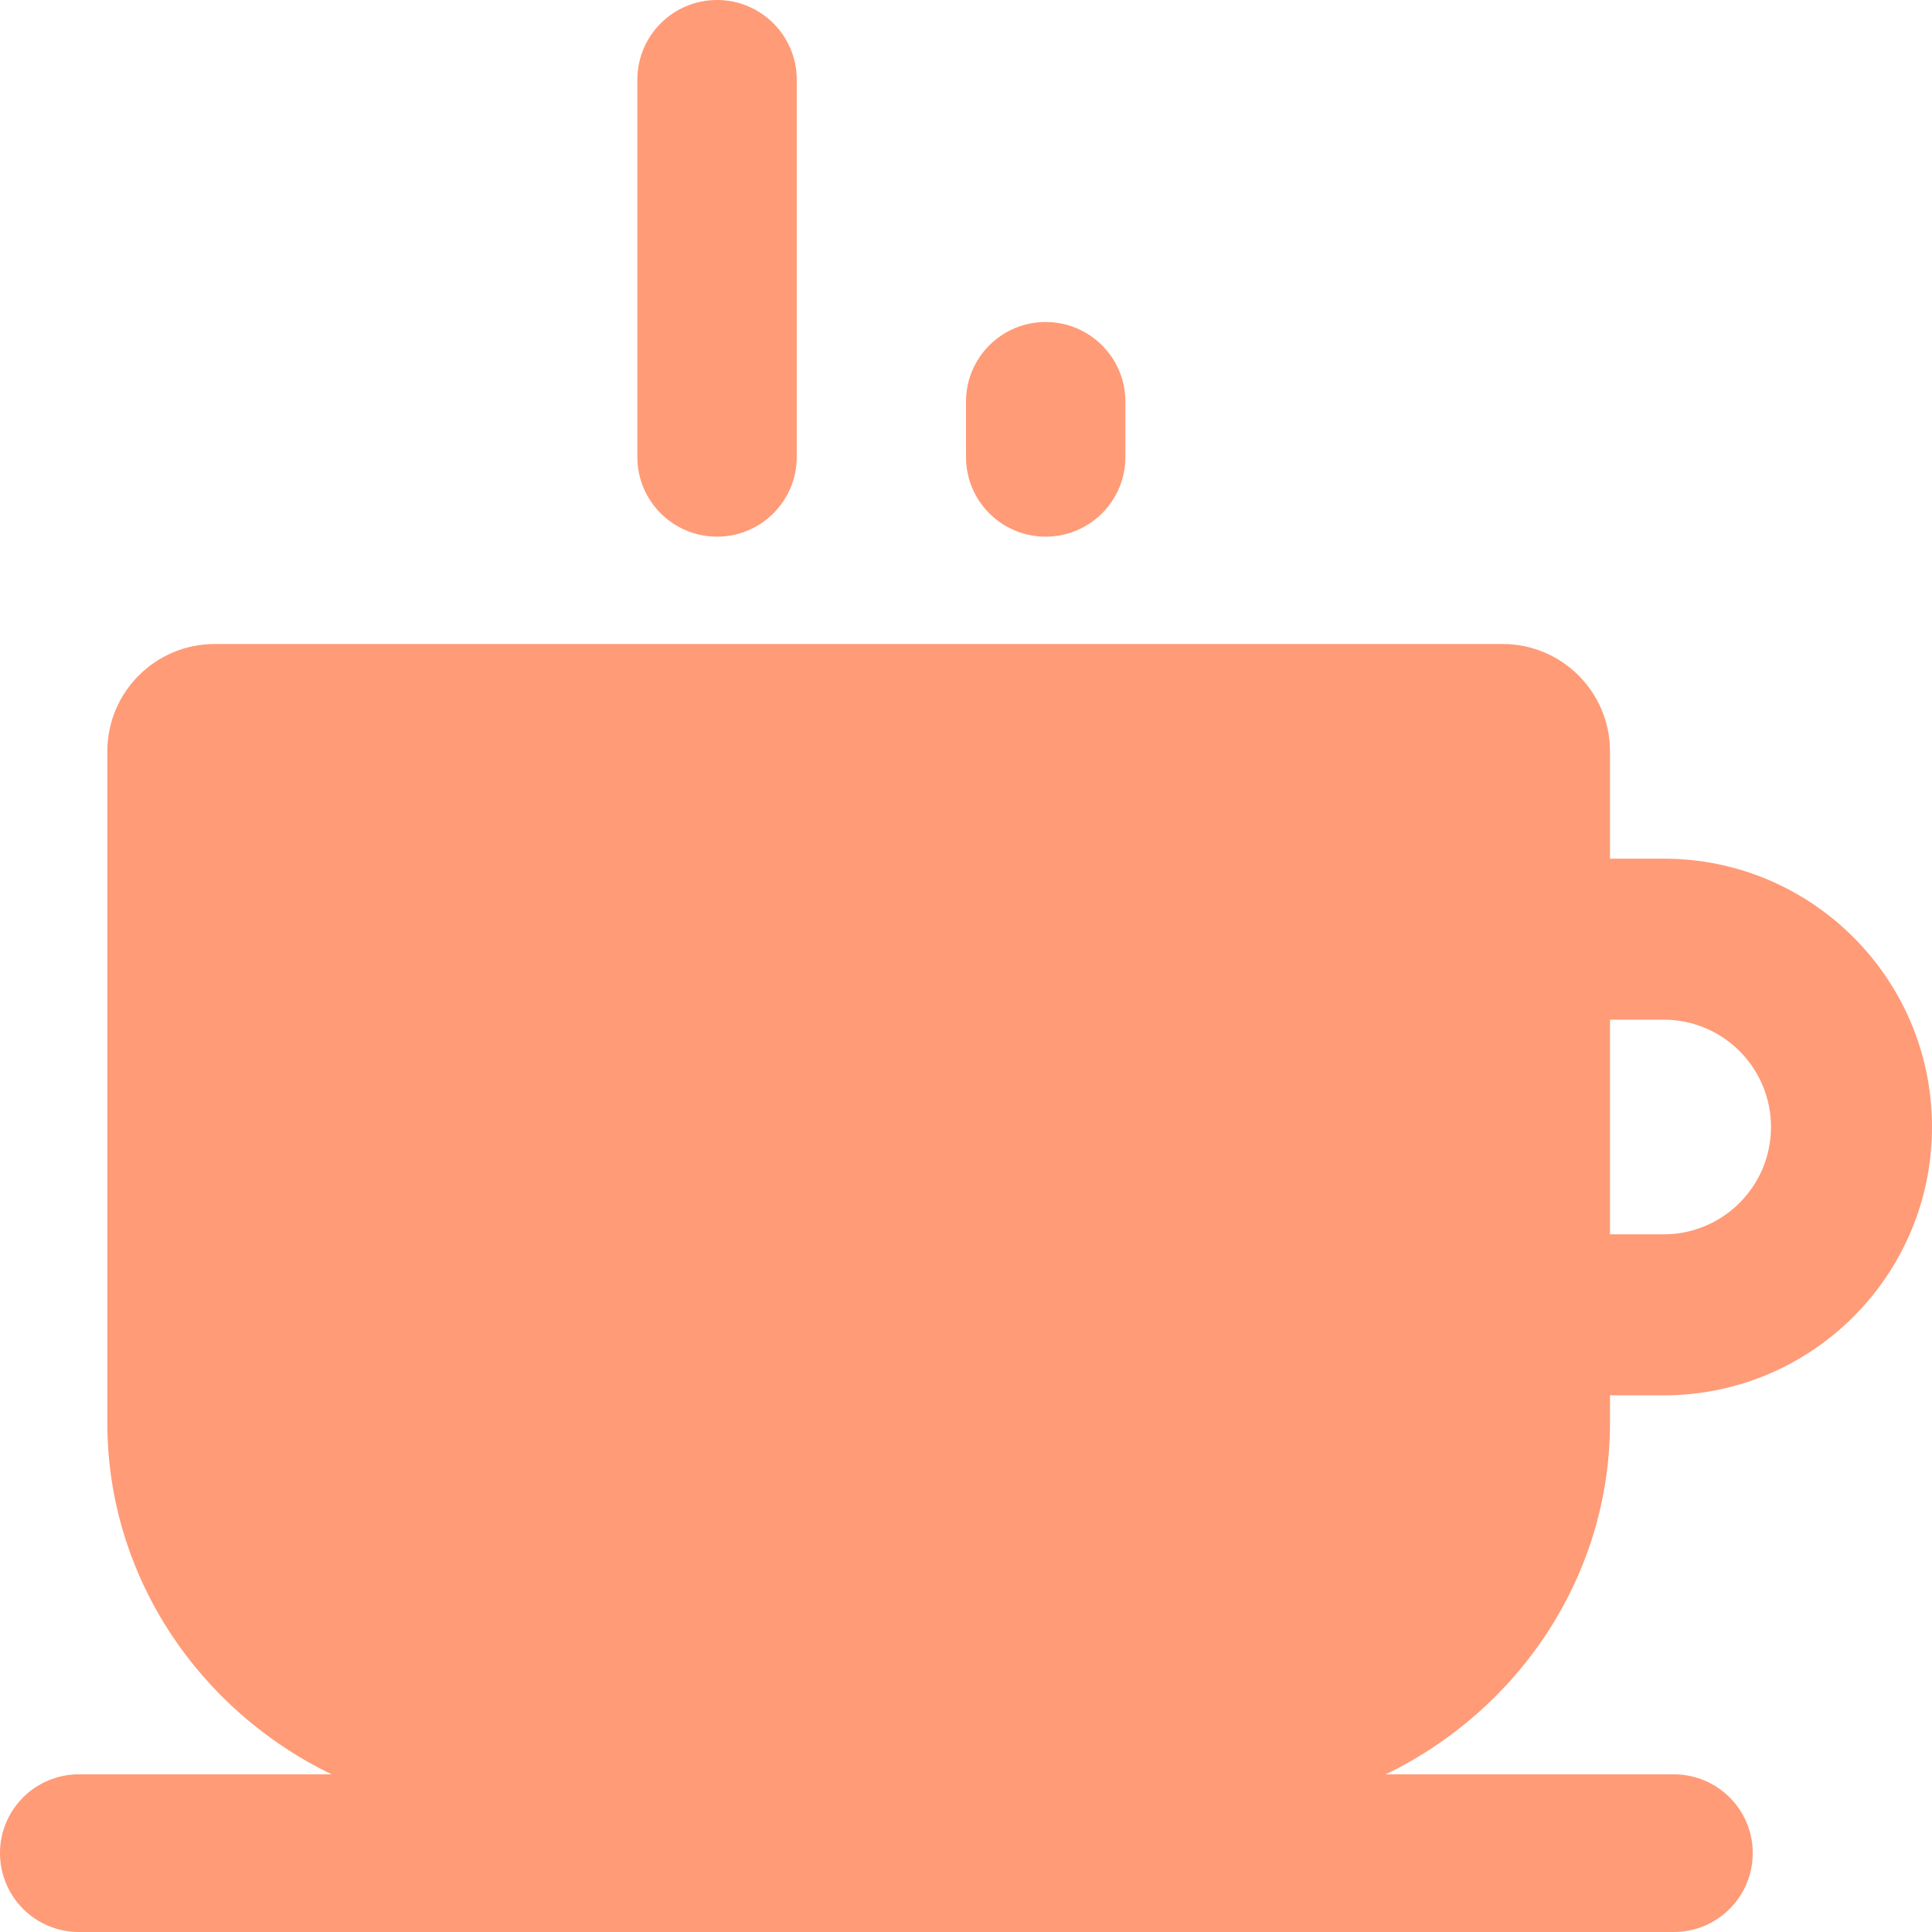<svg width="18" height="18" viewBox="0 0 18 18" fill="none" xmlns="http://www.w3.org/2000/svg">
<path opacity="0.6" fill-rule="evenodd" clip-rule="evenodd" d="M7.423 4.258V0.742C7.423 0.332 7.09 0 6.681 0C6.271 0 5.938 0.332 5.938 0.742V4.258C5.938 4.668 6.271 5 6.681 5C7.09 5 7.423 4.668 7.423 4.258ZM15 13.256V13H15.5C16.881 13 18 11.881 18 10.5C18 9.119 16.881 8 15.5 8H15V7C15 6.448 14.552 6 14 6H2C1.448 6 1 6.448 1 7V13.256C1 14.693 1.861 15.939 3.09 16.531H0.735C0.329 16.531 0 16.86 0 17.265C0 17.671 0.329 18 0.735 18H15.595C16.001 18 16.33 17.671 16.33 17.265C16.33 16.86 16.001 16.531 15.595 16.531H12.91C14.139 15.939 15 14.693 15 13.256ZM15.5 9.5C16.052 9.5 16.5 9.948 16.5 10.5C16.5 11.052 16.052 11.5 15.5 11.5H15V9.5H15.5ZM10.485 3.742V4.258C10.485 4.668 10.152 5 9.742 5C9.332 5 9 4.668 9 4.258V3.742C9 3.332 9.332 3 9.742 3C10.152 3 10.485 3.332 10.485 3.742Z" fill="#FF591D"/>
</svg>
